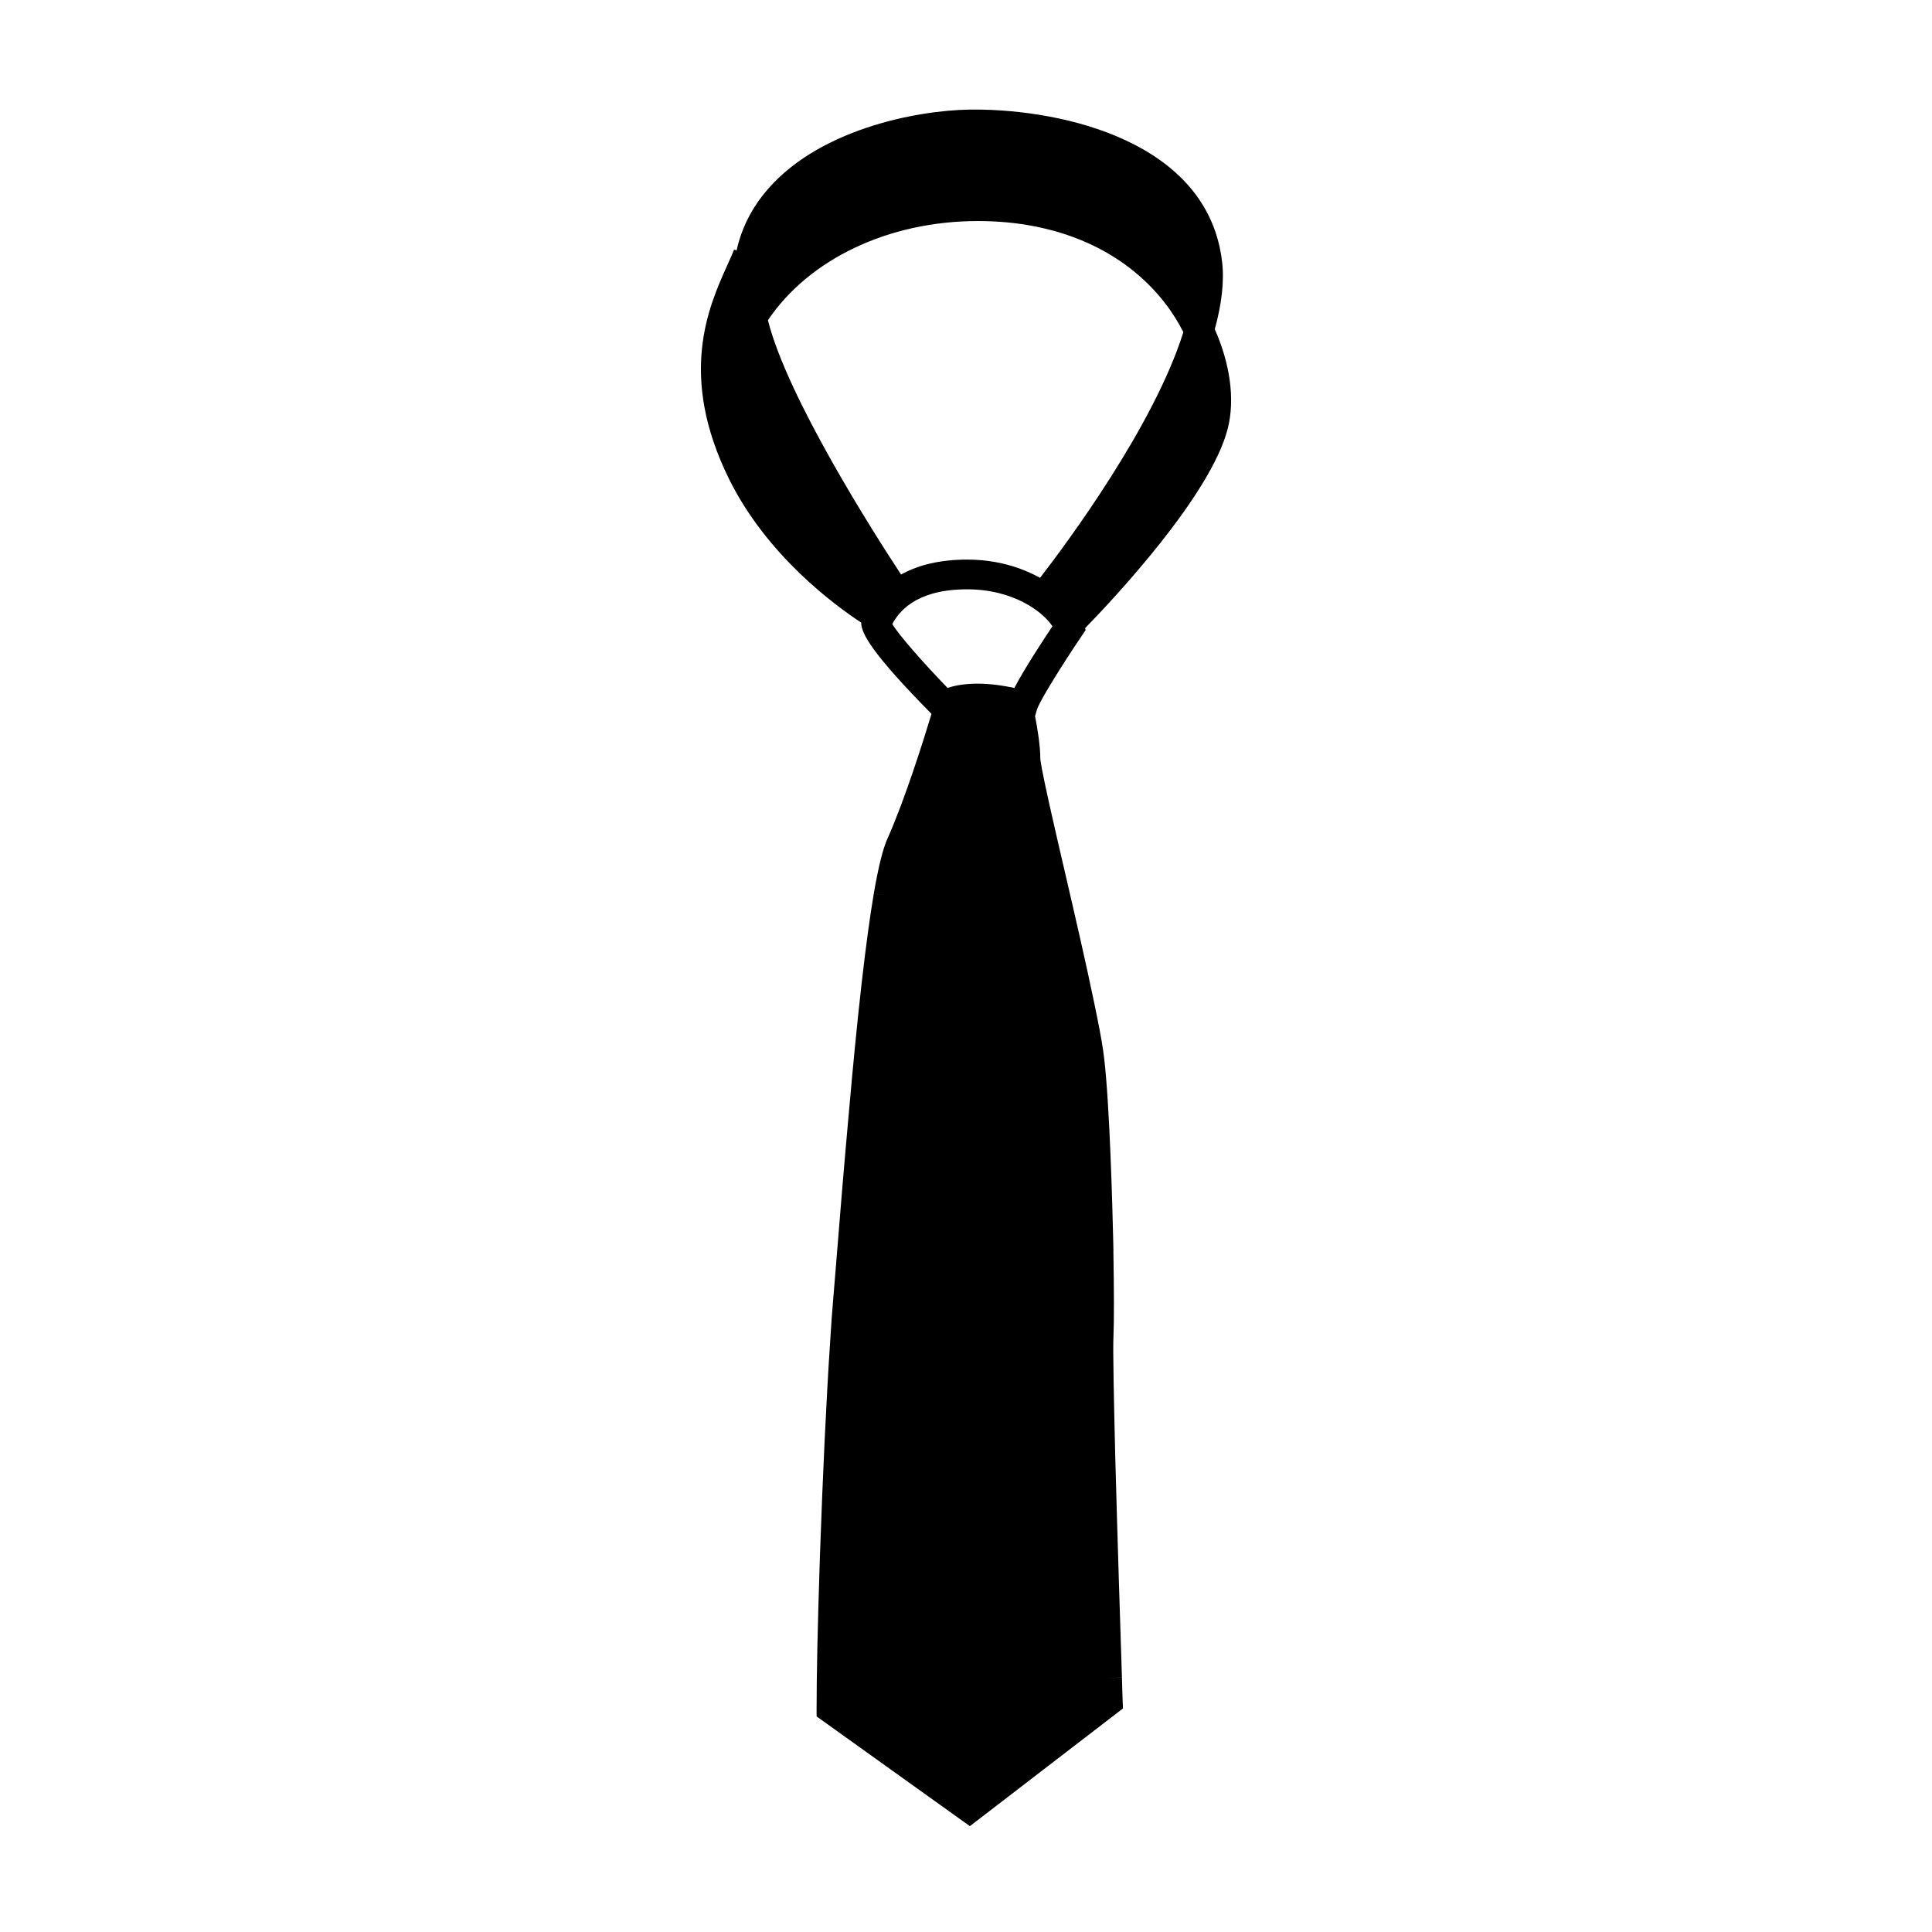 <?xml version="1.0" encoding="UTF-8"?>
<!-- Uploaded to: SVG Repo, www.svgrepo.com, Generator: SVG Repo Mixer Tools -->
<svg fill="#000000" width="800px" height="800px" version="1.1" viewBox="144 144 512 512" xmlns="http://www.w3.org/2000/svg">
 <path d="m465.93 231.26c1.758-6.422 2.57-12.516 1.941-17.871-3.738-31.934-42.262-40.355-65.543-40.355-0.492 0-0.988 0.004-1.465 0.012-13.816 0.211-40.871 5.195-54.609 22.566-3.543 4.477-5.871 9.422-7.062 14.777l-0.645-0.258c-0.516 1.297-1.145 2.688-1.82 4.191-4.902 10.875-13.105 29.078 0.461 56.582 10.012 20.285 28.012 33.48 35.047 38.09-0.09 2.688 2.75 8.117 18.625 24.188-2.211 7.301-7.102 22.828-11.645 33-1.219 2.688-2.379 7.305-3.637 14.535l3.879 0.676-3.879-0.66c-2.113 12.426-4.352 32.145-6.656 58.539l-0.105 1.141c-1.238 13.707-2.293 26.723-3.074 36.48-0.395 4.902-0.723 8.973-0.977 11.918-0.25 2.981-0.539 6.688-0.777 10.867l-0.02 0.34c-0.961 14.289-1.945 35.145-2.641 55.293l-0.004 0.008-0.109 3.312c-0.547 16.898-0.809 29.398-0.809 38.207v2.027l24.859 17.801 15.758 11.281 40.57-31.188-0.082-2.035c0-0.016-0.094-2.281-0.188-6.137l-3.938 0.105 3.938-0.125c-0.379-11.523-1.191-37.016-1.762-58.215l-0.004-0.102c-0.332-13.781-0.672-28.734-0.477-32.211 0.168-3.621 0.156-12.102-0.027-22.551h0.02l-0.082-3.512c-0.184-7.914-0.891-34.715-2.356-47.316-0.285-2.617-0.914-6.309-1.922-11.273l-0.691-3.391-0.047-0.23h-0.004c-2.129-10.359-5.16-23.438-7.879-35.156-1.543-6.637-2.981-12.863-4.113-17.953-1.859-8.418-2.266-10.984-2.289-11.629 0-3.387-0.754-7.973-1.391-11.262l0.504-1.715c0.641-2.184 6.656-11.836 11.855-19.527l1.043-1.547-0.148-0.5c7.039-7.215 33.352-35.098 37.832-52.984 1.953-7.766 0.547-17.227-3.457-26.234zm-53.113 95.059c-2.488-0.547-6.062-1.145-9.789-1.145-2.953 0-5.606 0.379-7.91 1.125-6.32-6.512-12.891-13.961-14.648-16.93 1.695-3.102 5.883-8.828 18.668-9.18l1.133-0.016c12.402 0 20.18 6.039 22.633 9.793-2.723 4.078-7.531 11.441-10.086 16.352zm6.812-29.188c-5.062-2.797-11.535-4.832-19.355-4.832l-1.355 0.016c-7.125 0.199-12.32 1.809-16.129 3.938-7.148-10.863-30.129-46.848-35.281-67.395 10.93-16.223 32.008-26.281 55.676-26.281 21.004 0 38.562 7.672 49.441 21.605 2.012 2.57 3.625 5.211 4.977 7.836-7.805 24.879-30.891 55.945-37.973 65.113z"/>
</svg>